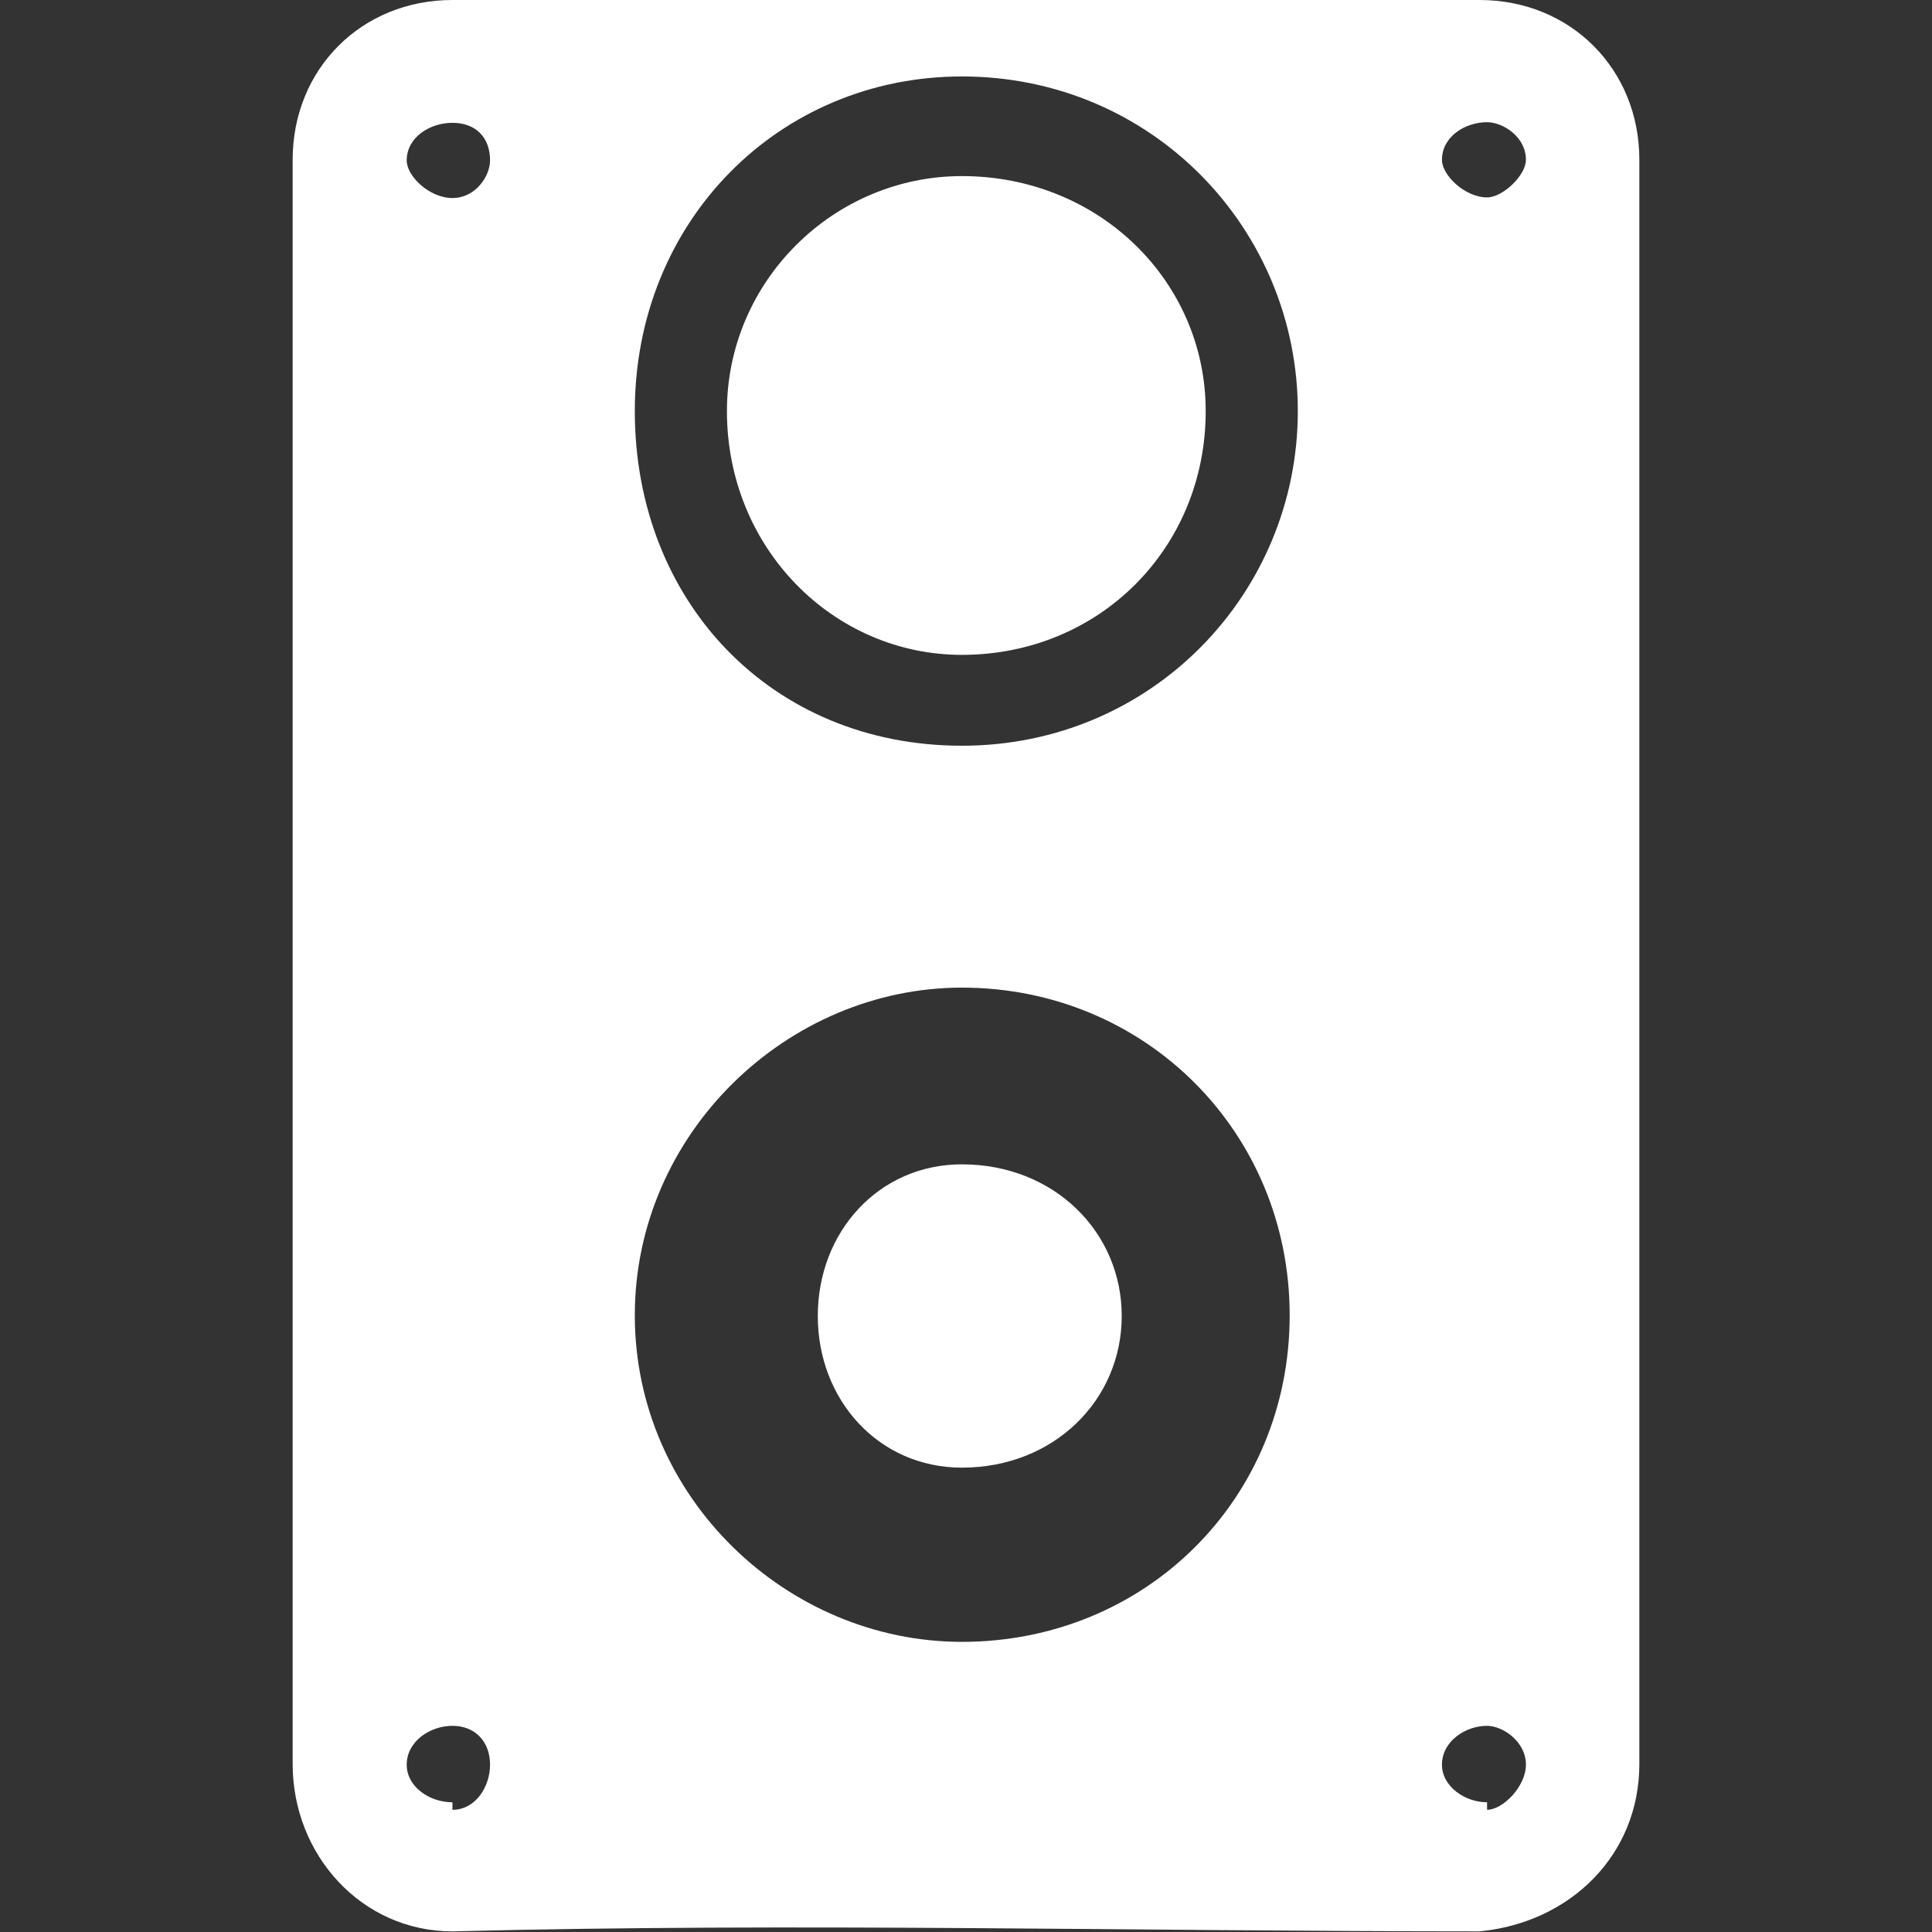 <?xml version="1.0" encoding="UTF-8"?>
<svg id="Layer_1" xmlns="http://www.w3.org/2000/svg" version="1.1" viewBox="0 0 30.83 30.83">
  <rect x="0" y="0" width="30.83" height="30.83" fill="#333333" stroke="none"/>
  <!-- Generator: Adobe Illustrator 29.8.0, SVG Export Plug-In . SVG Version: 2.1.1 Build 86)  -->
  <defs>
    <style>
      .st0 {
        fill: #fff;
        fill-rule: evenodd;
      }
    </style>
  </defs>
  <path class="st0" d="M23.61,0H7.22c-1.45,0-2.55,1.1-2.55,2.55v25.6c0,1.45,1.1,2.67,2.55,2.67,5.46-.14,10.93,0,16.39,0,1.45-.14,2.55-1.22,2.55-2.67V2.55c0-1.45-1.1-2.55-2.55-2.55h0ZM19.24,6.56c0-2.07-1.7-3.75-3.89-3.75-2.05,0-3.75,1.68-3.75,3.75,0,2.19,1.7,3.89,3.75,3.89,2.19,0,3.89-1.7,3.89-3.89h0ZM17.9,21c0-1.34-1.08-2.42-2.55-2.42-1.33,0-2.3,1.08-2.3,2.42s.97,2.42,2.3,2.42c1.47,0,2.55-1.08,2.55-2.42h0ZM15.35,1.22c3.04,0,5.36,2.44,5.36,5.34s-2.32,5.34-5.36,5.34-5.22-2.3-5.22-5.34S12.44,1.22,15.35,1.22h0ZM15.35,26.2c-2.79,0-5.22-2.3-5.22-5.21s2.44-5.23,5.22-5.23c2.92,0,5.23,2.3,5.23,5.23s-2.3,5.21-5.23,5.21h0ZM7.22,28.76c-.37,0-.73-.25-.73-.6,0-.37.37-.62.73-.62s.6.25.6.62c0,.35-.23.72-.6.72v-.12ZM23.73,28.76c-.35,0-.72-.25-.72-.6,0-.37.37-.62.72-.62.25,0,.62.25.62.62,0,.35-.37.72-.62.72v-.12ZM23.73,3.15c-.35,0-.72-.35-.72-.6,0-.37.37-.6.72-.6.25,0,.62.23.62.6,0,.25-.37.6-.62.6h0ZM7.22,1.96c.37,0,.6.23.6.6,0,.25-.23.6-.6.6s-.73-.35-.73-.6c0-.37.37-.6.73-.6h0Z"/>
</svg>
